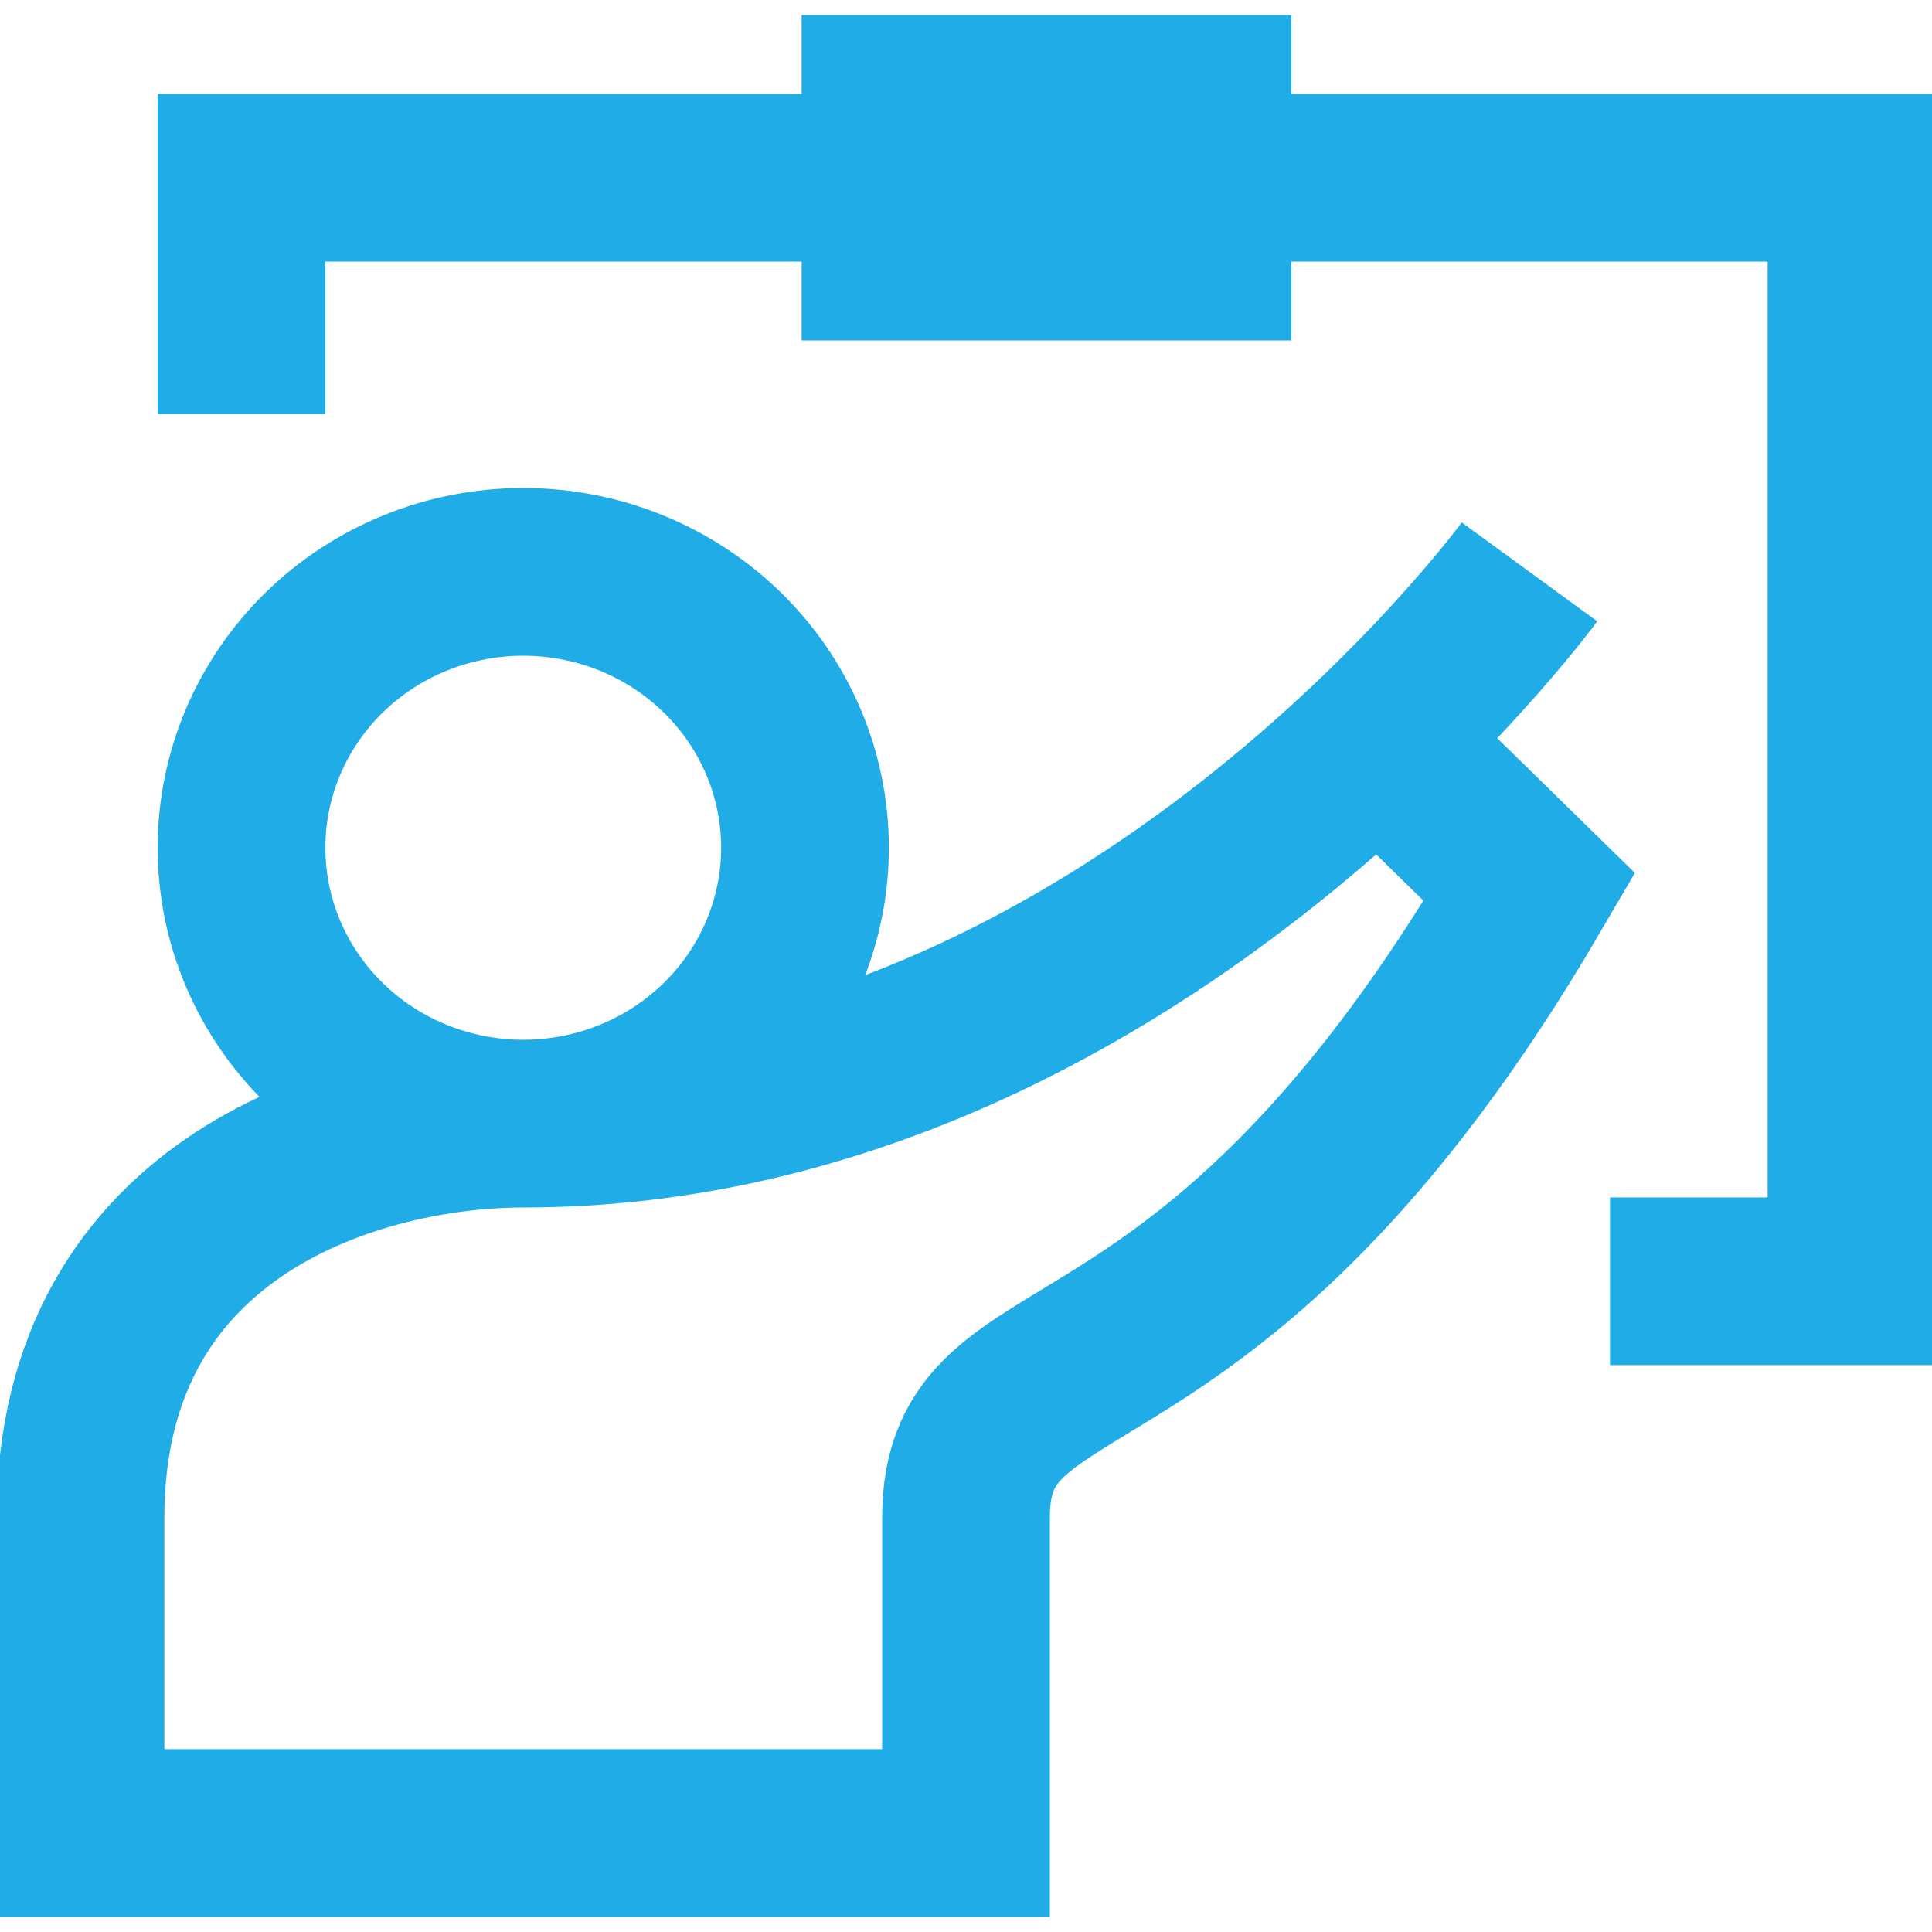 <svg width="48" height="48" viewBox="0 0 48 48" fill="none" xmlns="http://www.w3.org/2000/svg">
<path d="M38 14.208C38 14.208 28 27.916 13 27.916M13 27.916C9 27.916 2 29.875 2 37.708V45.541H24V37.708C24 32.812 30 35.75 38 22.041L35 19.104M13 27.916C14.857 27.916 16.637 27.194 17.95 25.909C19.262 24.623 20 22.88 20 21.062C20 19.244 19.262 17.501 17.95 16.215C16.637 14.93 14.857 14.208 13 14.208C11.143 14.208 9.363 14.93 8.05 16.215C6.737 17.501 6 19.244 6 21.062C6 22.88 6.737 24.623 8.05 25.909C9.363 27.194 11.143 27.916 13 27.916ZM6 10.291V4.416H46V31.833H40M22 2.458H30V6.375H22V2.458Z" stroke="#20ACE7" stroke-width="4.167"/>
</svg>
